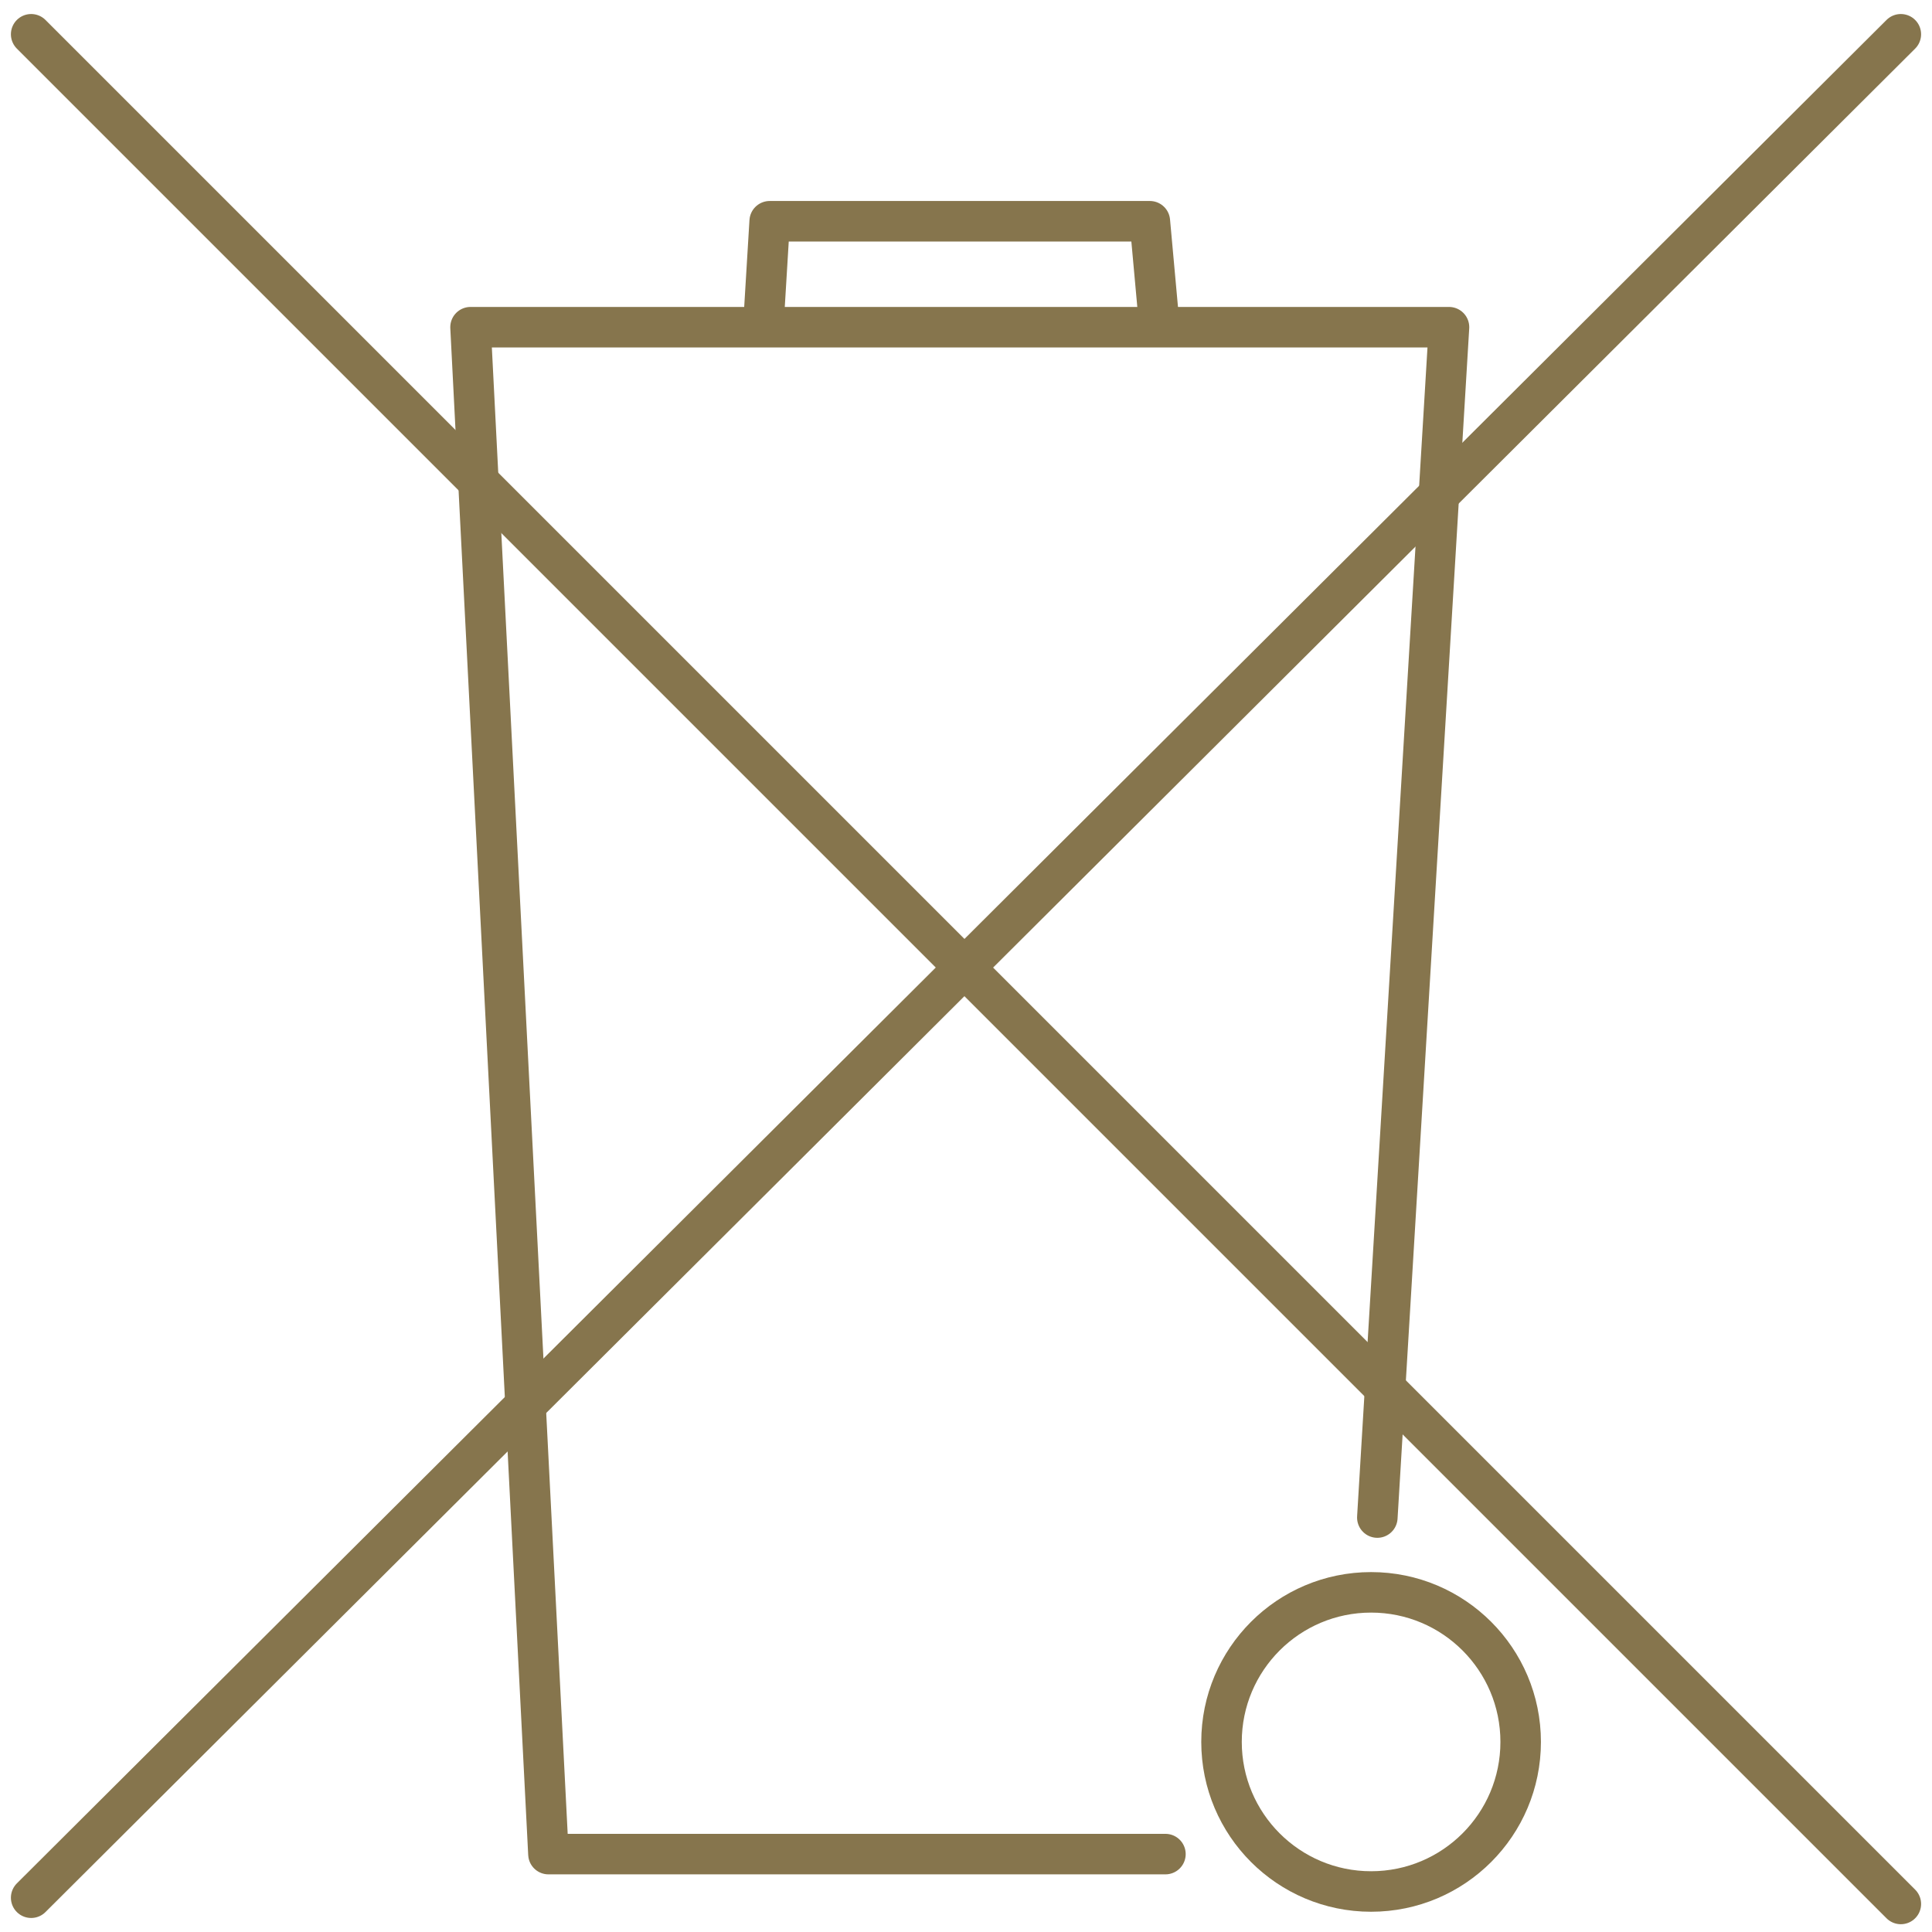<?xml version="1.0" encoding="utf-8"?>
<!-- Generator: Adobe Illustrator 16.0.4, SVG Export Plug-In . SVG Version: 6.00 Build 0)  -->
<!DOCTYPE svg PUBLIC "-//W3C//DTD SVG 1.1//EN" "http://www.w3.org/Graphics/SVG/1.1/DTD/svg11.dtd">
<svg version="1.1" id="Ebene_1" xmlns="http://www.w3.org/2000/svg" xmlns:xlink="http://www.w3.org/1999/xlink" x="0px" y="0px"
	 width="62px" height="62px" viewBox="0 0 62 62" style="enable-background:new 0 0 62 62;" xml:space="preserve">
<style type="text/css">
<![CDATA[
	.st0{fill:none;stroke:#86754D;stroke-width:1.3;stroke-linecap:round;stroke-linejoin:round;}
]]>
</style>
<g>
	<line class="st0" x1="1" y1="1.1" x2="61" y2="61.1"/>
	<line class="st0" x1="61" y1="1.1" x2="1" y2="60.9"/>
</g>
<polyline class="st0" points="24.5,10.4 24.7,7.1 36.9,7.1 37.2,10.4 "/>
<path class="st0" d="M46.7,16.9"/>
<polyline class="st0" points="37.4,59.5 17.6,59.5 15.1,10.5 46.5,10.5 44.2,48.7 "/>
<ellipse class="st0" cx="44" cy="55.9" rx="4.8" ry="4.8"/>
<path class="st0" d="M46.7,16.9"/>
</svg>
